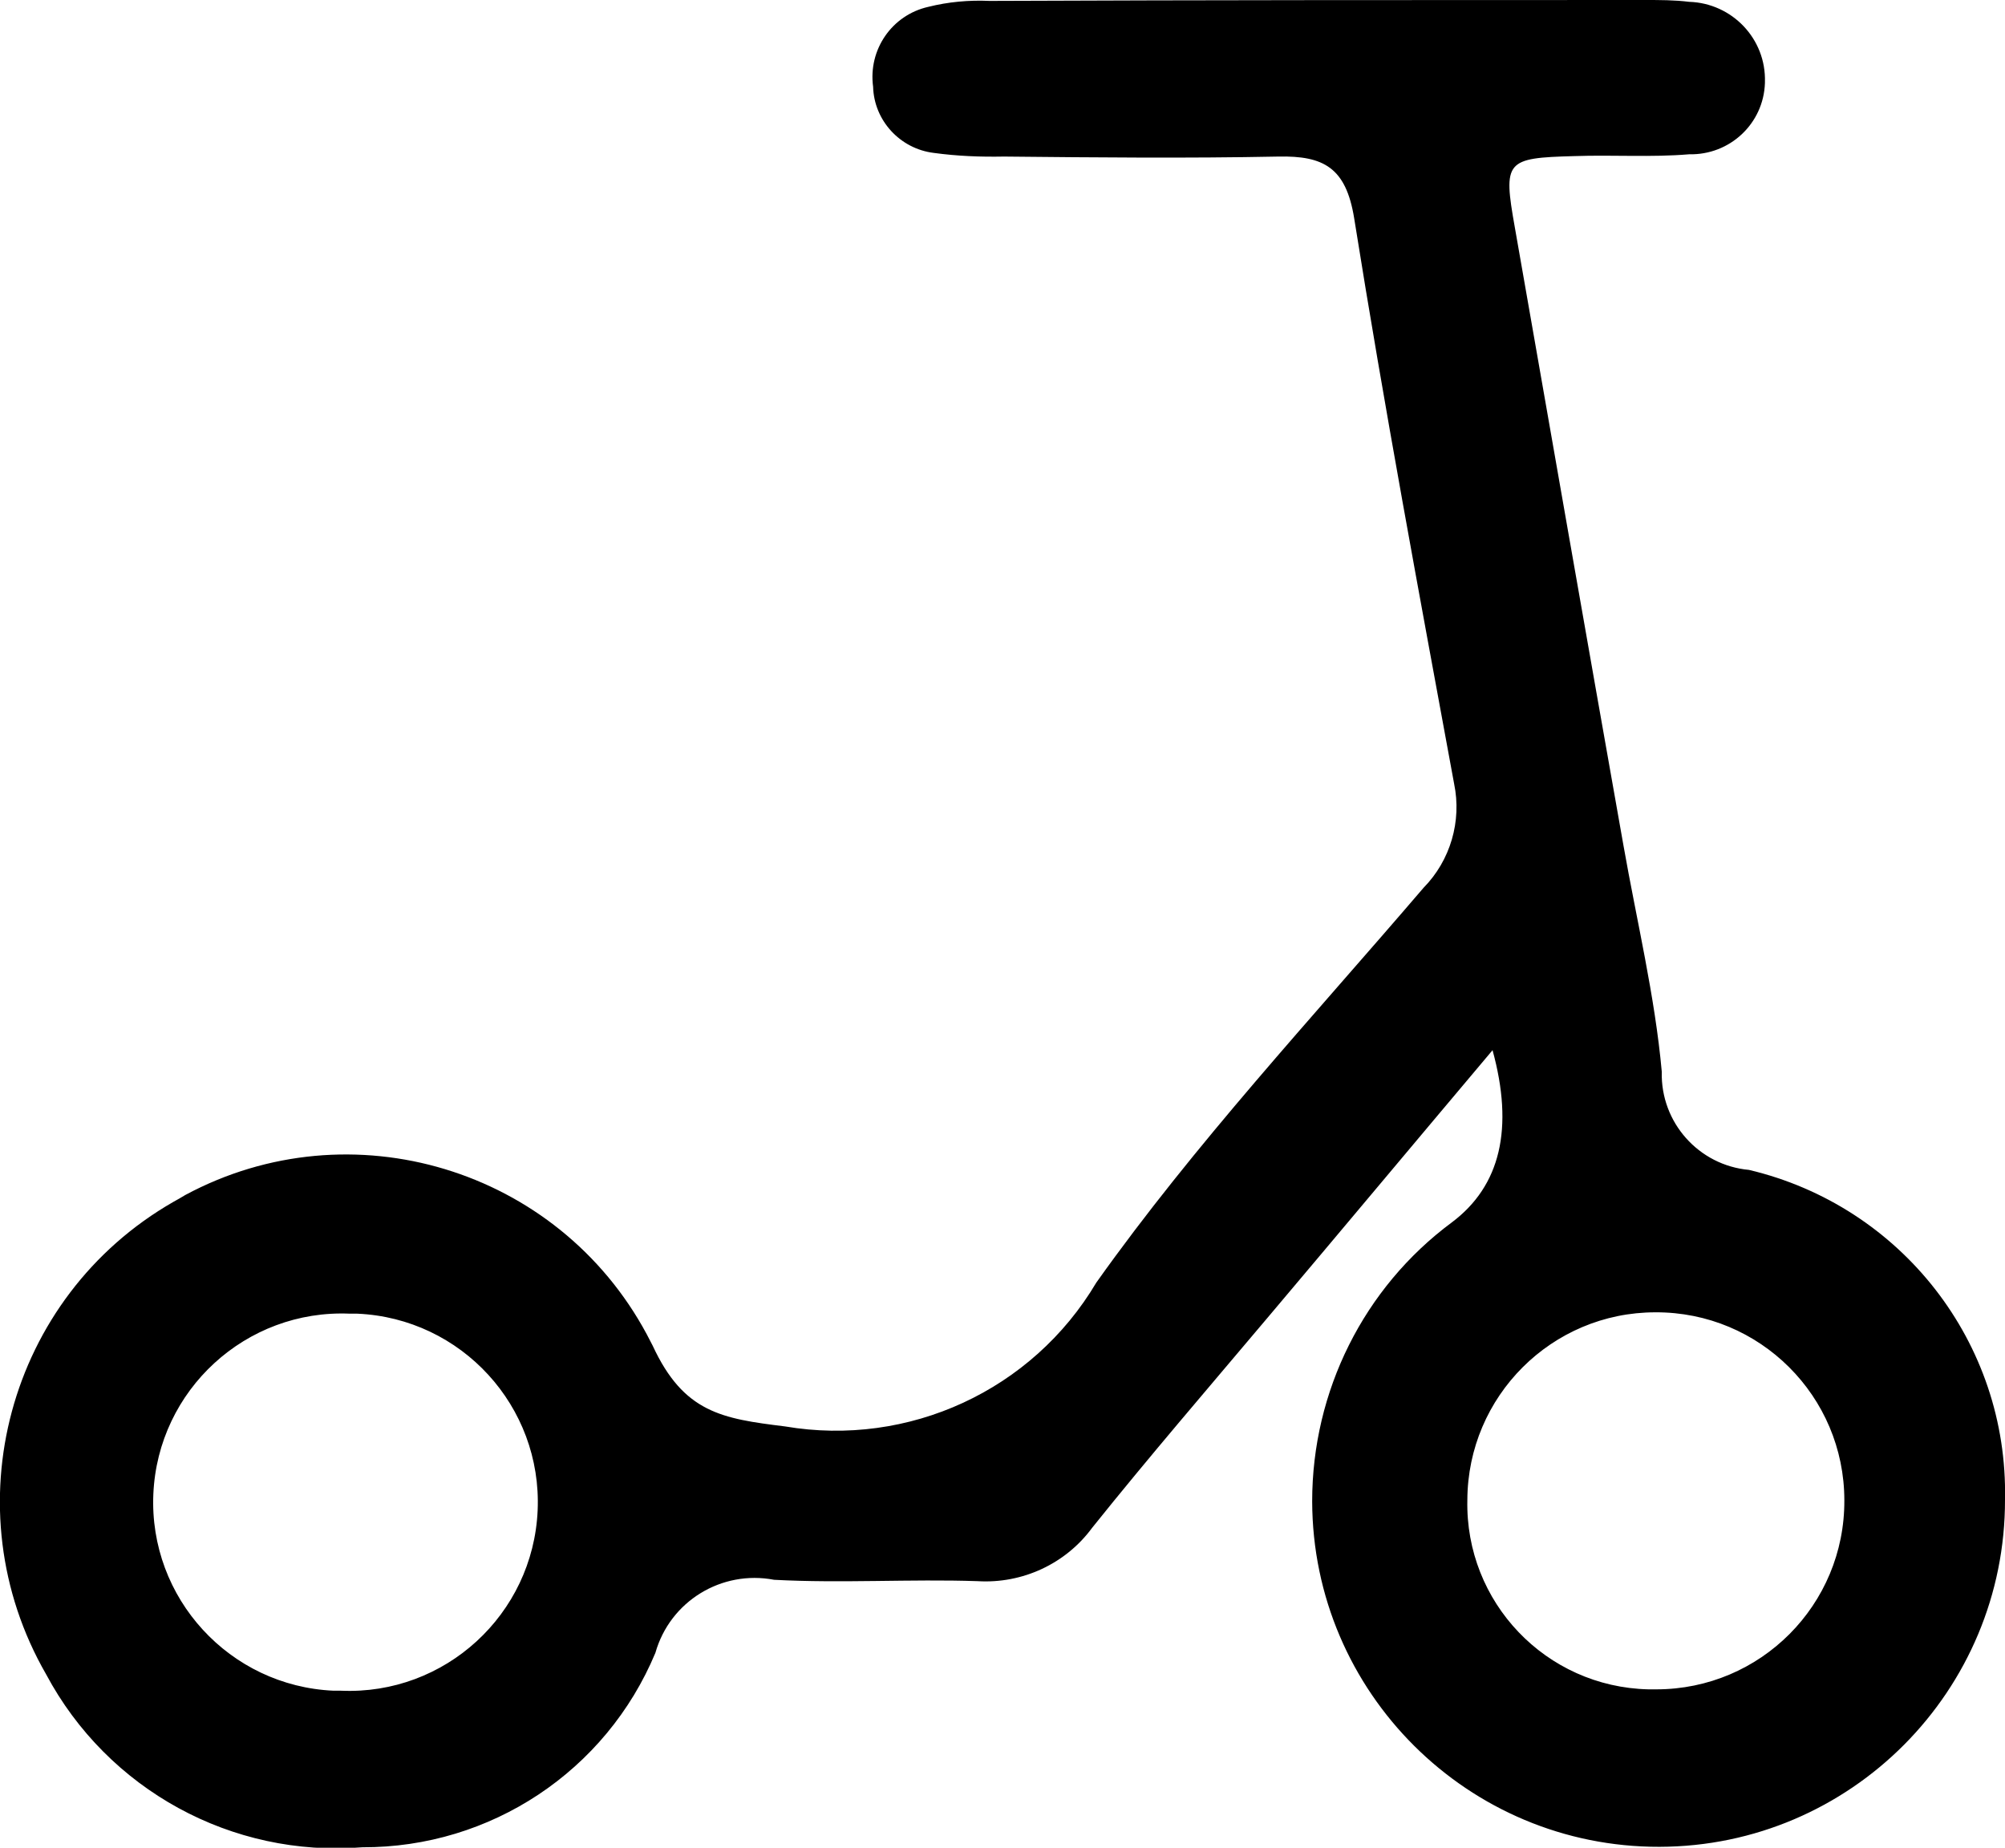 <?xml version="1.0" encoding="UTF-8"?>
<svg xmlns="http://www.w3.org/2000/svg" id="Capa_2" data-name="Capa 2" viewBox="0 0 43.93 40.48">
  <g id="Capa_1-2" data-name="Capa 1">
    <path id="Trazado_115" data-name="Trazado 115" d="m32.7,23.01c-1.77,2.1-3.34,3.98-4.92,5.85-1.29,1.53-2.6,3.05-3.85,4.61-.58.79-1.53,1.23-2.51,1.17-1.48-.05-2.97.05-4.46-.03-1.15-.22-2.28.47-2.6,1.6-1.08,2.59-3.61,4.27-6.42,4.26-2.86.23-5.58-1.26-6.93-3.79-2.09-3.63-.84-8.27,2.79-10.35.09-.05.18-.1.26-.15,3.63-1.95,8.16-.58,10.11,3.05.04.08.09.17.13.25.68,1.47,1.52,1.6,2.9,1.77,2.71.46,5.42-.79,6.82-3.15,2.16-3.04,4.73-5.8,7.17-8.65.59-.6.84-1.46.67-2.28-.76-4.13-1.53-8.25-2.19-12.39-.18-1.11-.67-1.37-1.66-1.35-2,.04-4,.02-6.01,0-.52.01-1.03-.01-1.54-.08-.74-.09-1.31-.71-1.33-1.45-.11-.81.41-1.57,1.21-1.75.44-.11.89-.15,1.34-.13C26.47,0,31.25,0,36.04,0c.32,0,.65,0,.97.04.94.03,1.69.81,1.66,1.76,0,0,0,.02,0,.02-.03.89-.77,1.58-1.66,1.56-.83.07-1.68.01-2.52.04-1.5.04-1.56.1-1.3,1.56.79,4.51,1.58,9.03,2.38,13.54.29,1.65.69,3.3.84,4.96-.03,1.11.81,2.05,1.91,2.15,3.34.79,5.68,3.79,5.61,7.22.01,4.19-3.38,7.6-7.57,7.61s-7.6-3.38-7.61-7.57c0-2.41,1.13-4.68,3.06-6.11q1.6-1.2.89-3.78m3.59,14.01c2.28,0,4.13-1.85,4.12-4.14,0-2.28-1.85-4.13-4.14-4.12-2.27,0-4.11,1.84-4.12,4.11-.05,2.24,1.72,4.1,3.97,4.15.06,0,.11,0,.17,0M7.67,28.78c-2.28-.1-4.21,1.67-4.31,3.95-.1,2.28,1.67,4.21,3.95,4.31.05,0,.11,0,.16,0,2.28.1,4.21-1.67,4.31-3.95.1-2.28-1.67-4.21-3.95-4.31-.05,0-.11,0-.16,0"></path>
  </g>
</svg>
